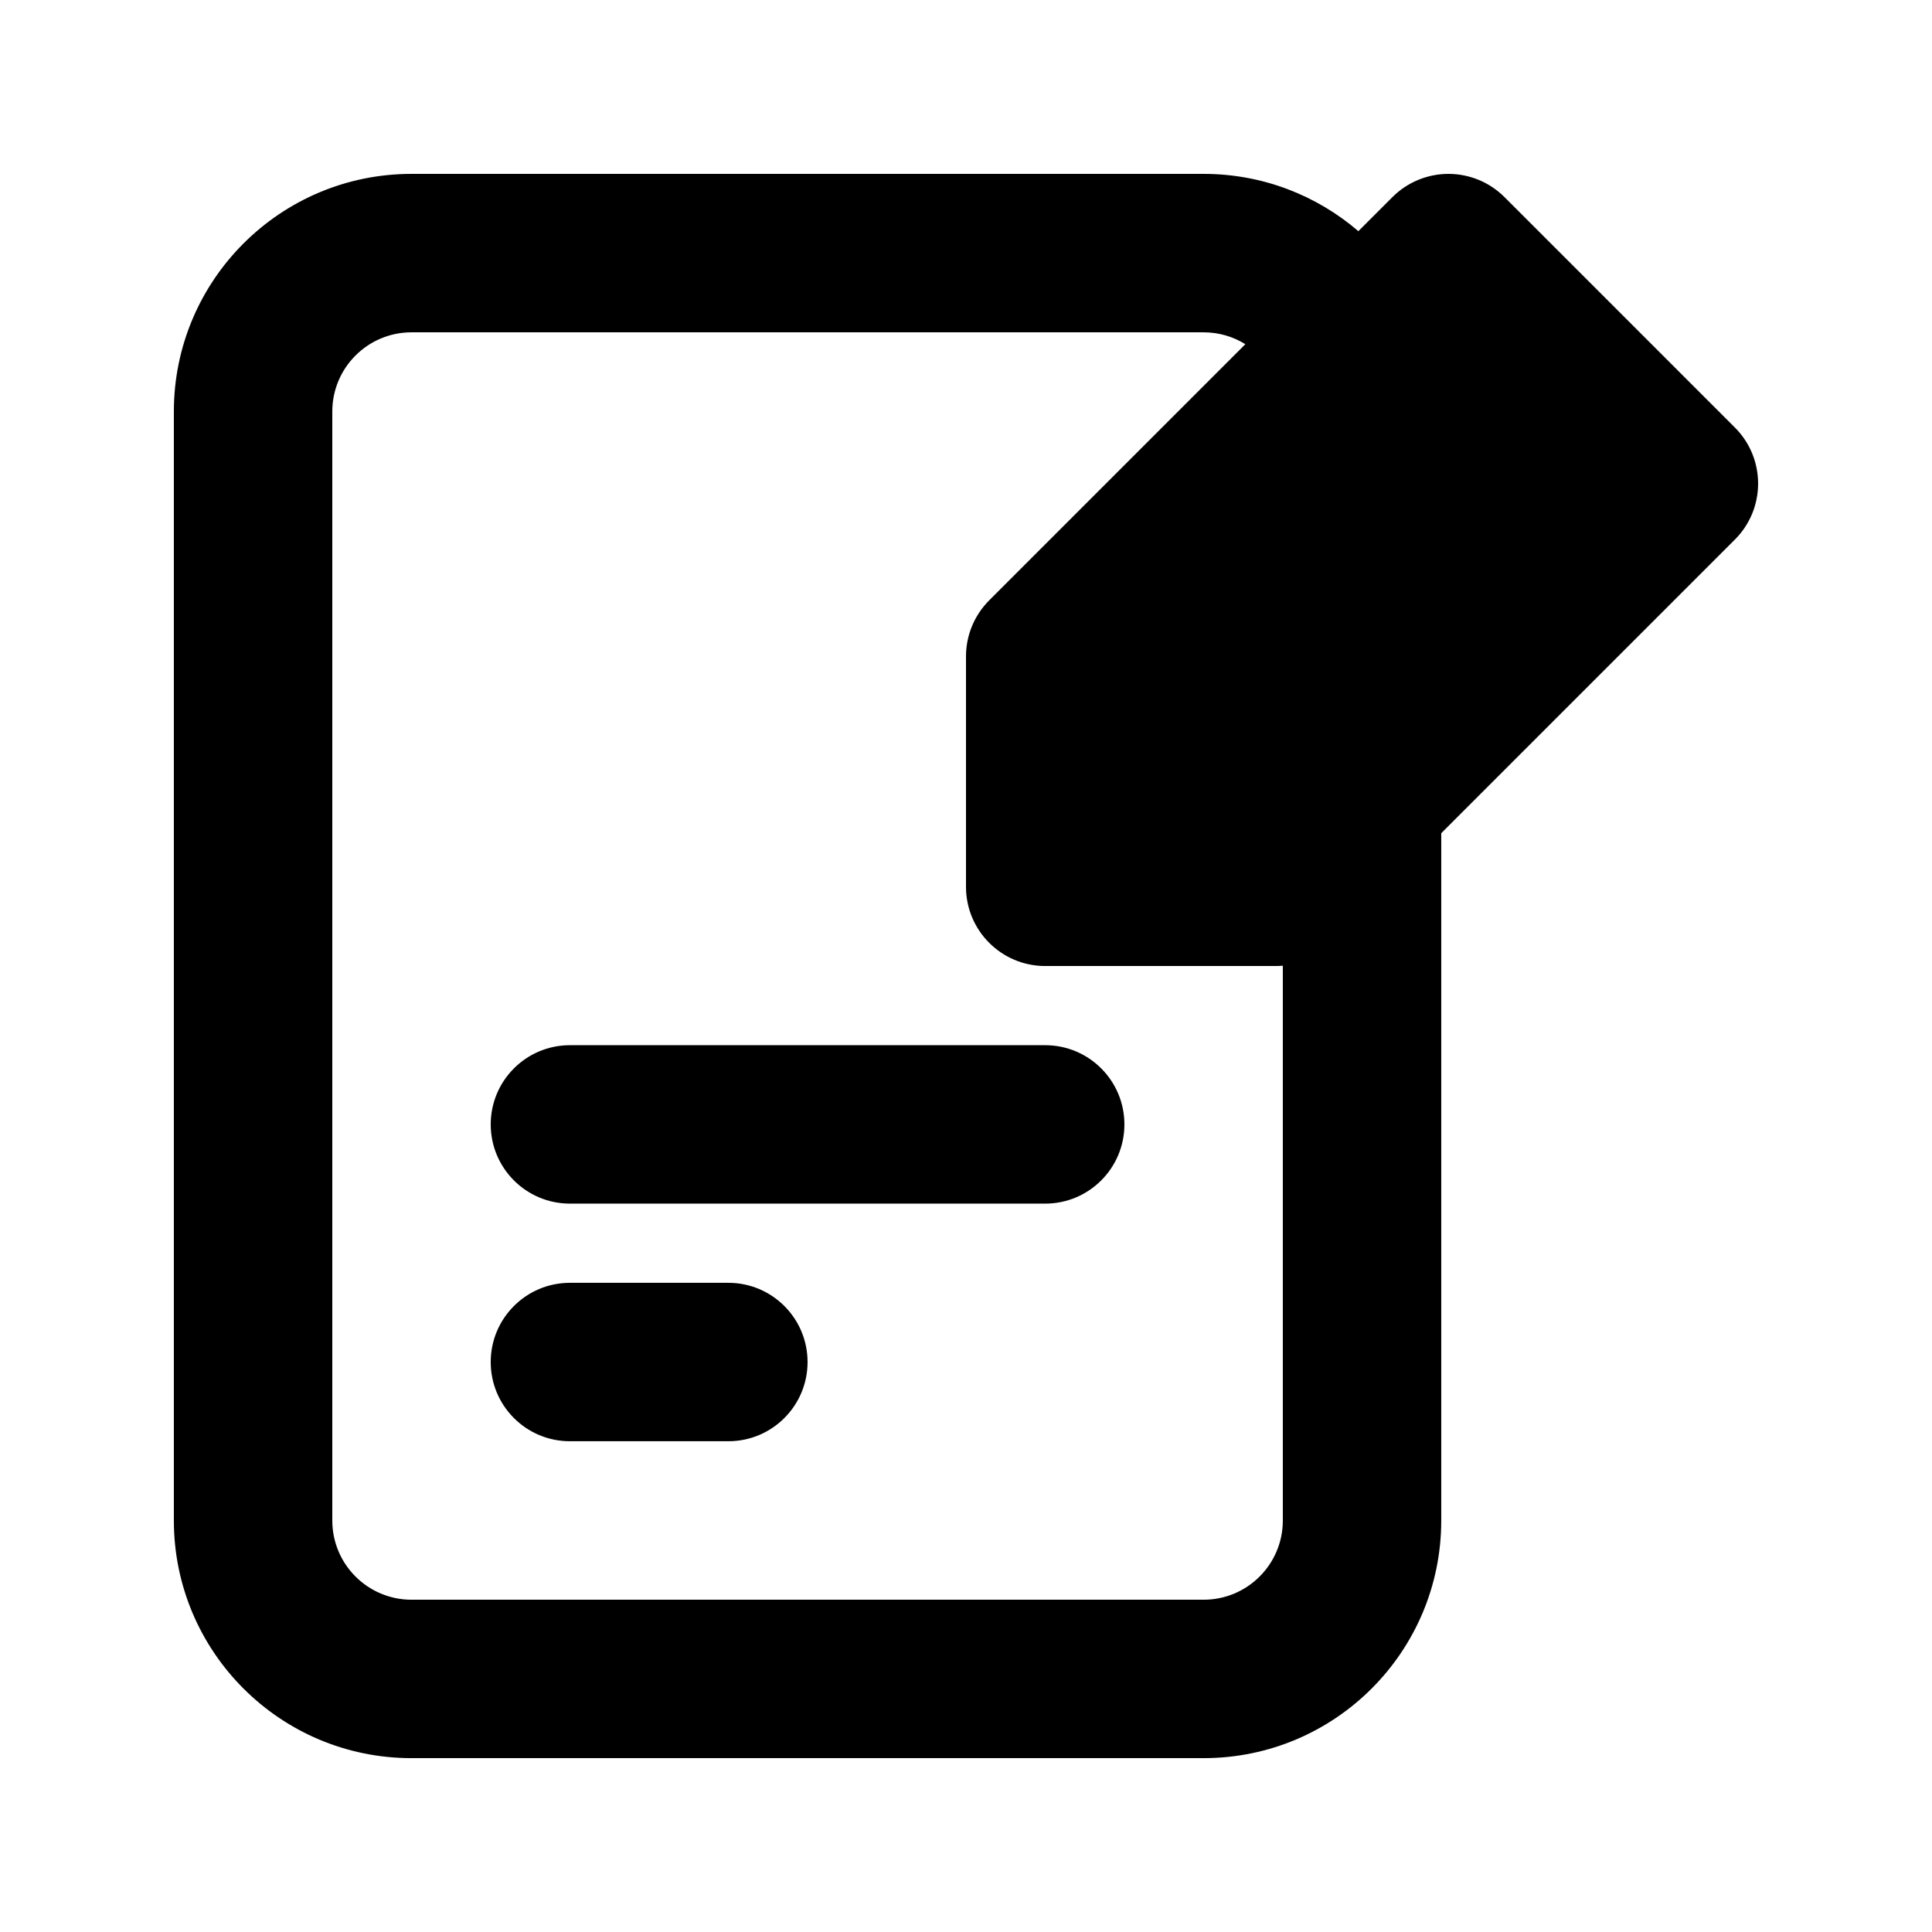 <?xml version="1.0" encoding="UTF-8"?>
<!-- Uploaded to: ICON Repo, www.svgrepo.com, Generator: ICON Repo Mixer Tools -->
<svg fill="#000000" width="800px" height="800px" version="1.1" viewBox="144 144 512 512" xmlns="http://www.w3.org/2000/svg">
 <g>
  <path d="m441.98 441.98c0-11.594-9.398-20.992-20.992-20.992h-125.95c-11.594 0-20.992 9.398-20.992 20.992s9.398 20.992 20.992 20.992h125.95c11.594 0 20.992-9.398 20.992-20.992z"/>
  <path d="m337.02 483.96c11.594 0 20.992 9.398 20.992 20.992 0 11.598-9.398 20.992-20.992 20.992h-41.984c-11.594 0-20.992-9.395-20.992-20.992 0-11.594 9.398-20.992 20.992-20.992z"/>
  <path d="m542.7 196.23c-3.938-3.938-9.277-6.148-14.844-6.148s-10.906 2.211-14.844 6.148l-9.031 9.031c-11.02-9.461-25.348-15.18-41.008-15.18h-209.92c-34.781 0-62.977 28.195-62.977 62.977v293.89c0 34.785 28.195 62.977 62.977 62.977h209.92c34.781 0 62.973-28.191 62.973-62.977v-182.14l77.82-77.82c8.199-8.195 8.199-21.488 0-29.688zm-58.738 203.69v147.03c0 11.594-9.395 20.992-20.988 20.992h-209.92c-11.594 0-20.992-9.398-20.992-20.992v-293.89c0-11.594 9.398-20.992 20.992-20.992h209.92c4.055 0 7.844 1.152 11.059 3.144l-67.887 67.887c-3.938 3.938-6.148 9.277-6.148 14.844v61.07c0 11.594 9.398 20.992 20.992 20.992h61.066c0.641 0 1.277-0.031 1.906-0.086z" fill-rule="evenodd"/>
 </g>
</svg>